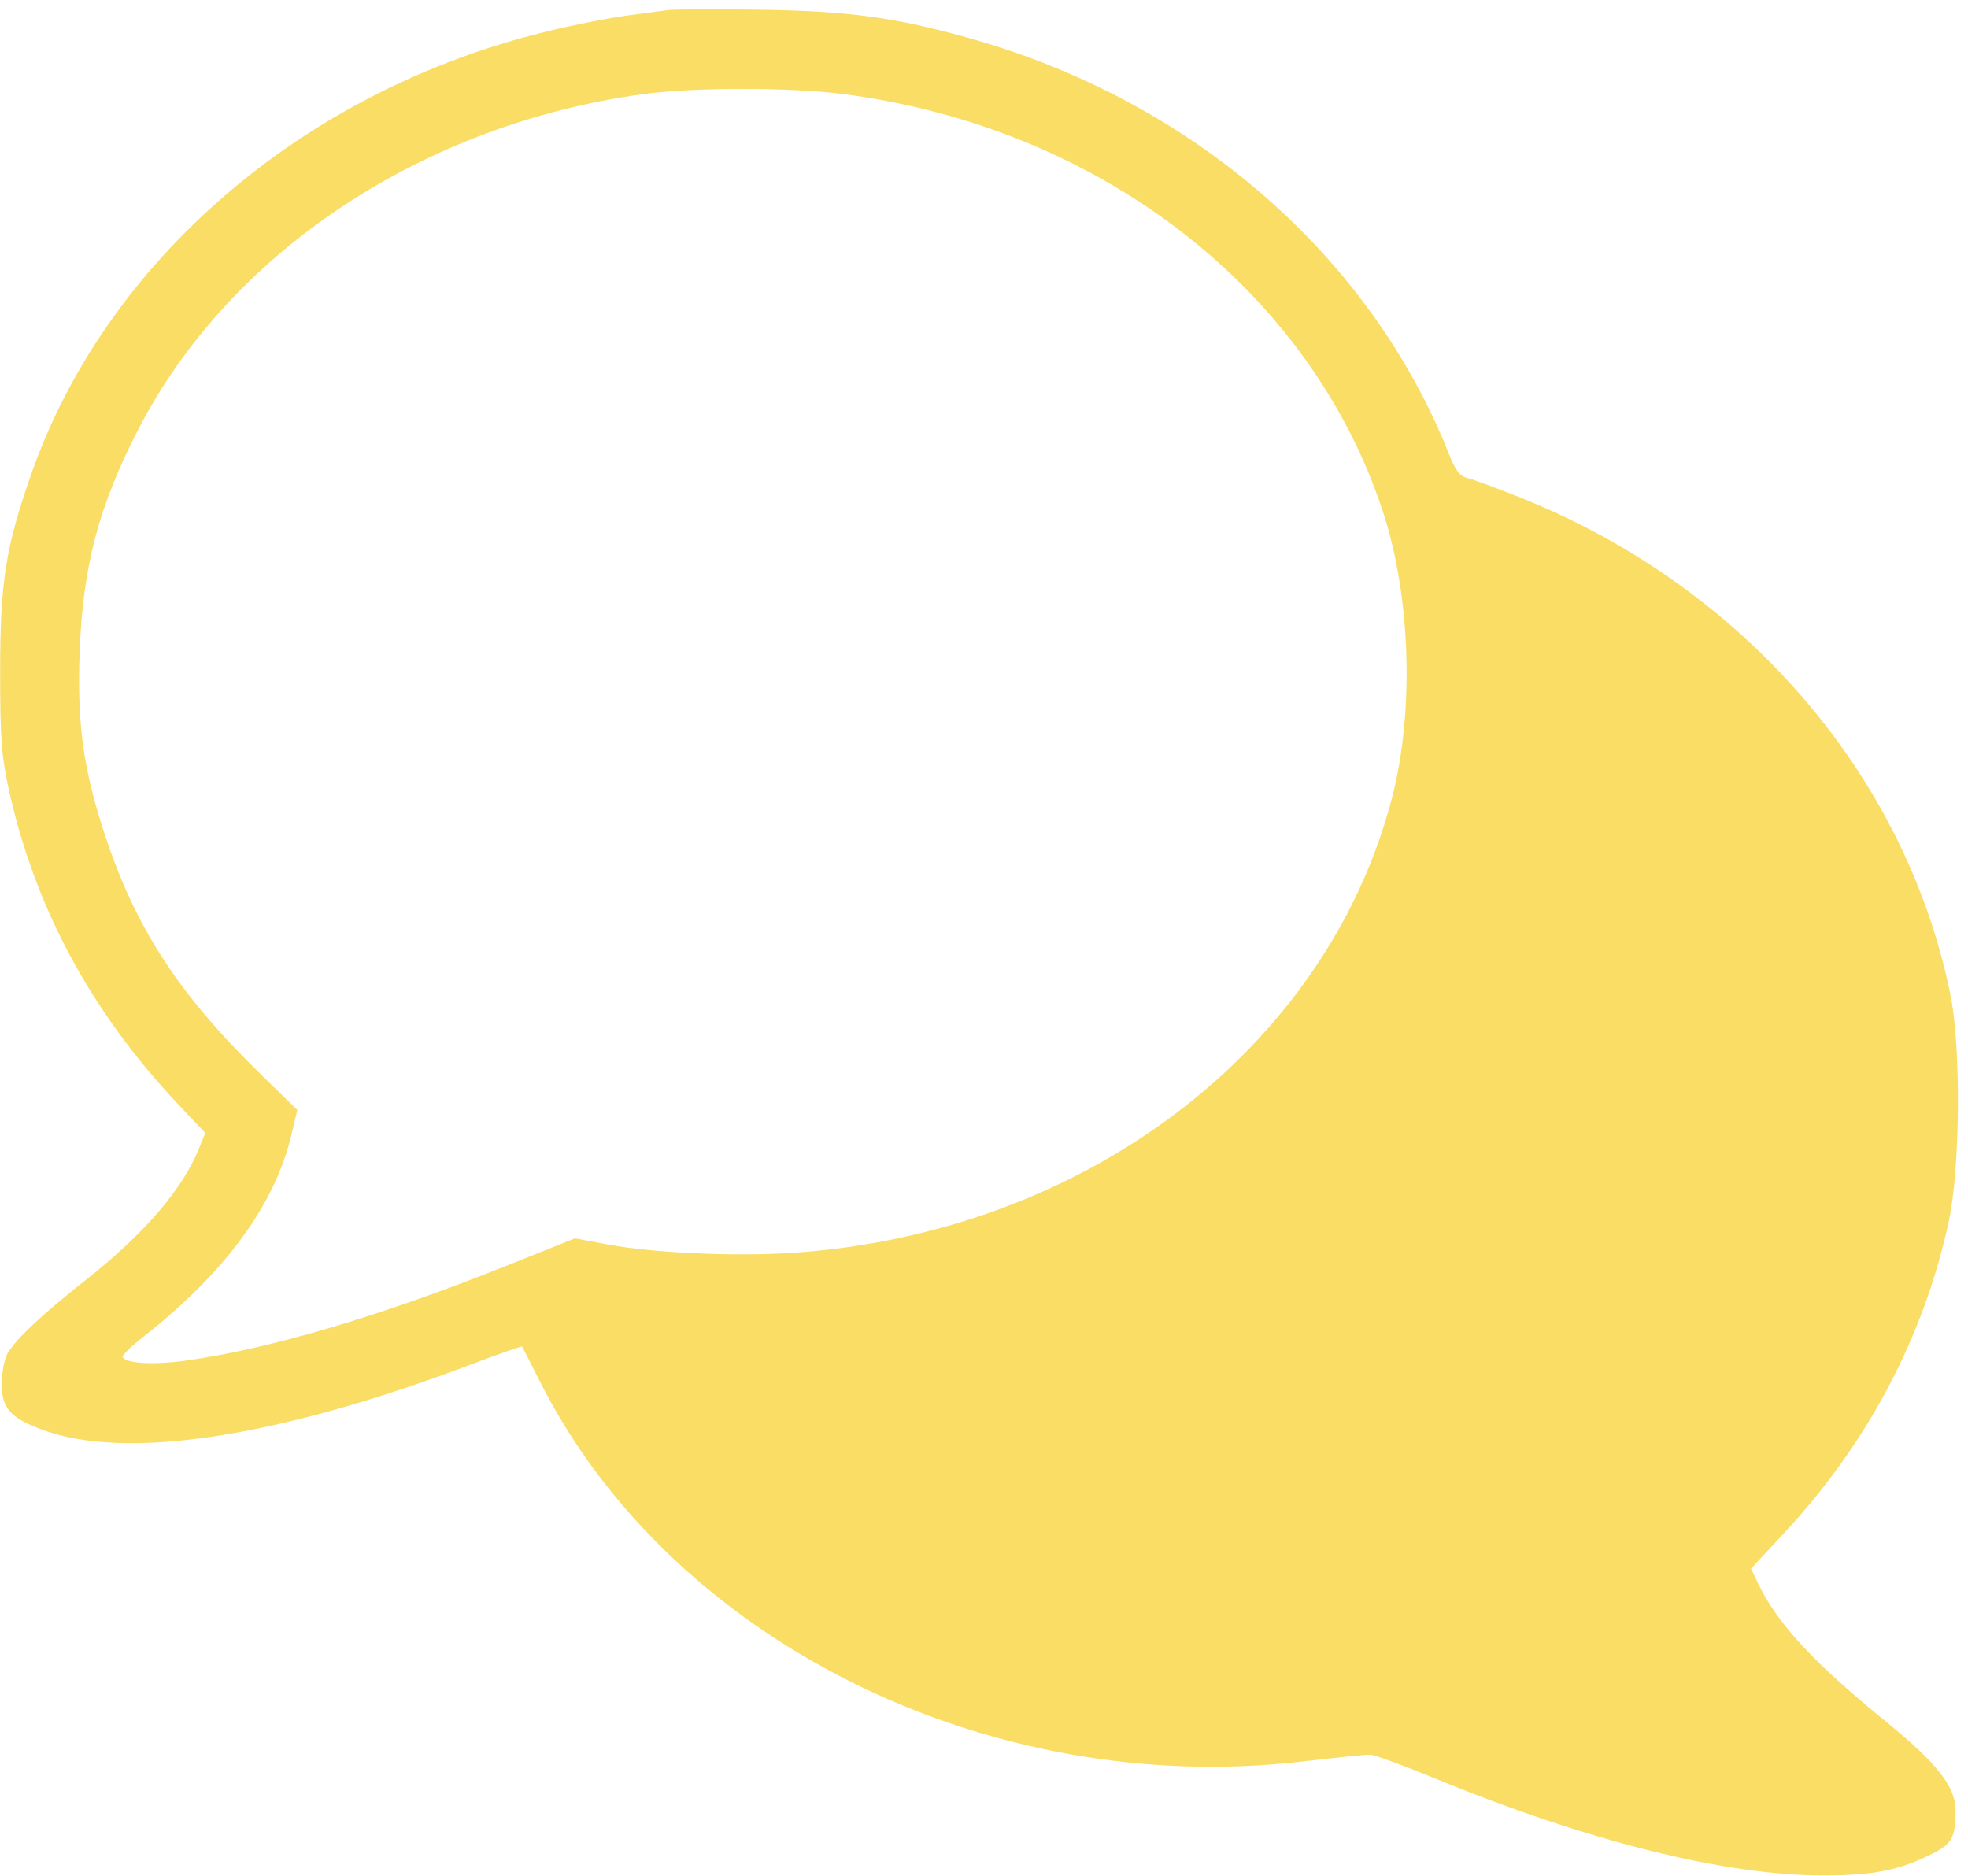<?xml version="1.0" encoding="UTF-8"?> <svg xmlns="http://www.w3.org/2000/svg" width="193" height="184" viewBox="0 0 193 184" fill="none"><path fill-rule="evenodd" clip-rule="evenodd" d="M65.486 0.993C64.864 1.08 63.001 1.328 61.345 1.546C59.688 1.763 56.215 2.456 53.627 3.084C29.725 8.89 10.364 25.542 3.02 46.609C0.545 53.71 0.013 57.103 0.013 65.801C0.013 72.347 0.139 74.082 0.844 77.322C3.37 88.911 8.89 99.192 17.466 108.278L20.127 111.098L19.549 112.543C17.93 116.592 14.179 120.966 8.453 125.482C4.077 128.934 1.415 131.444 0.707 132.787C0.412 133.346 0.171 134.664 0.171 135.718C0.171 138.096 0.992 139.028 4.117 140.195C12.288 143.248 27.157 140.996 46.118 133.832C48.861 132.796 51.145 131.993 51.193 132.048C51.242 132.103 52.001 133.585 52.881 135.341C65.648 160.82 96.779 176.36 127.788 172.731C130.997 172.356 133.962 172.058 134.376 172.069C134.79 172.08 137.67 173.136 140.776 174.417C155.521 180.497 169.078 183.897 178.642 183.913C183.729 183.922 186.259 183.421 189.555 181.753C191.437 180.8 191.771 180.175 191.78 177.581C191.787 175.213 190.007 172.938 184.88 168.764C177.787 162.988 174.269 159.172 172.38 155.204L171.723 153.825L174.991 150.311C183.163 141.522 188.645 131.144 191.109 119.799C192.234 114.618 192.328 102.724 191.285 97.579C186.893 75.929 170.964 57.52 149.058 48.776C146.78 47.867 144.471 47.014 143.927 46.881C143.154 46.692 142.749 46.165 142.076 44.473C134.336 25.017 116.935 9.913 95.195 3.778C87.868 1.711 83.254 1.08 74.52 0.951C70.172 0.887 66.107 0.906 65.486 0.993ZM82.774 9.232C107.952 12.528 128.529 28.489 135.646 50.246C138.351 58.514 138.704 69.793 136.522 78.206C130.117 102.897 106.348 120.945 77.72 122.855C72.068 123.232 64.05 122.871 59.618 122.04L56.385 121.434L49.454 124.207C37.146 129.131 26.114 132.373 17.961 133.461C14.989 133.858 12.407 133.698 12.034 133.094C11.937 132.938 12.861 132.024 14.087 131.062C22.086 124.786 26.949 118.149 28.577 111.286L29.156 108.842L25.608 105.381C17.554 97.525 13.345 91.085 10.335 82.015C8.174 75.503 7.552 71.056 7.811 63.956C8.117 55.541 9.681 49.611 13.584 42.065C22.559 24.713 41.398 12.206 63.039 9.233C68.01 8.55 77.558 8.549 82.774 9.232Z" fill="#FADD65"></path></svg> 